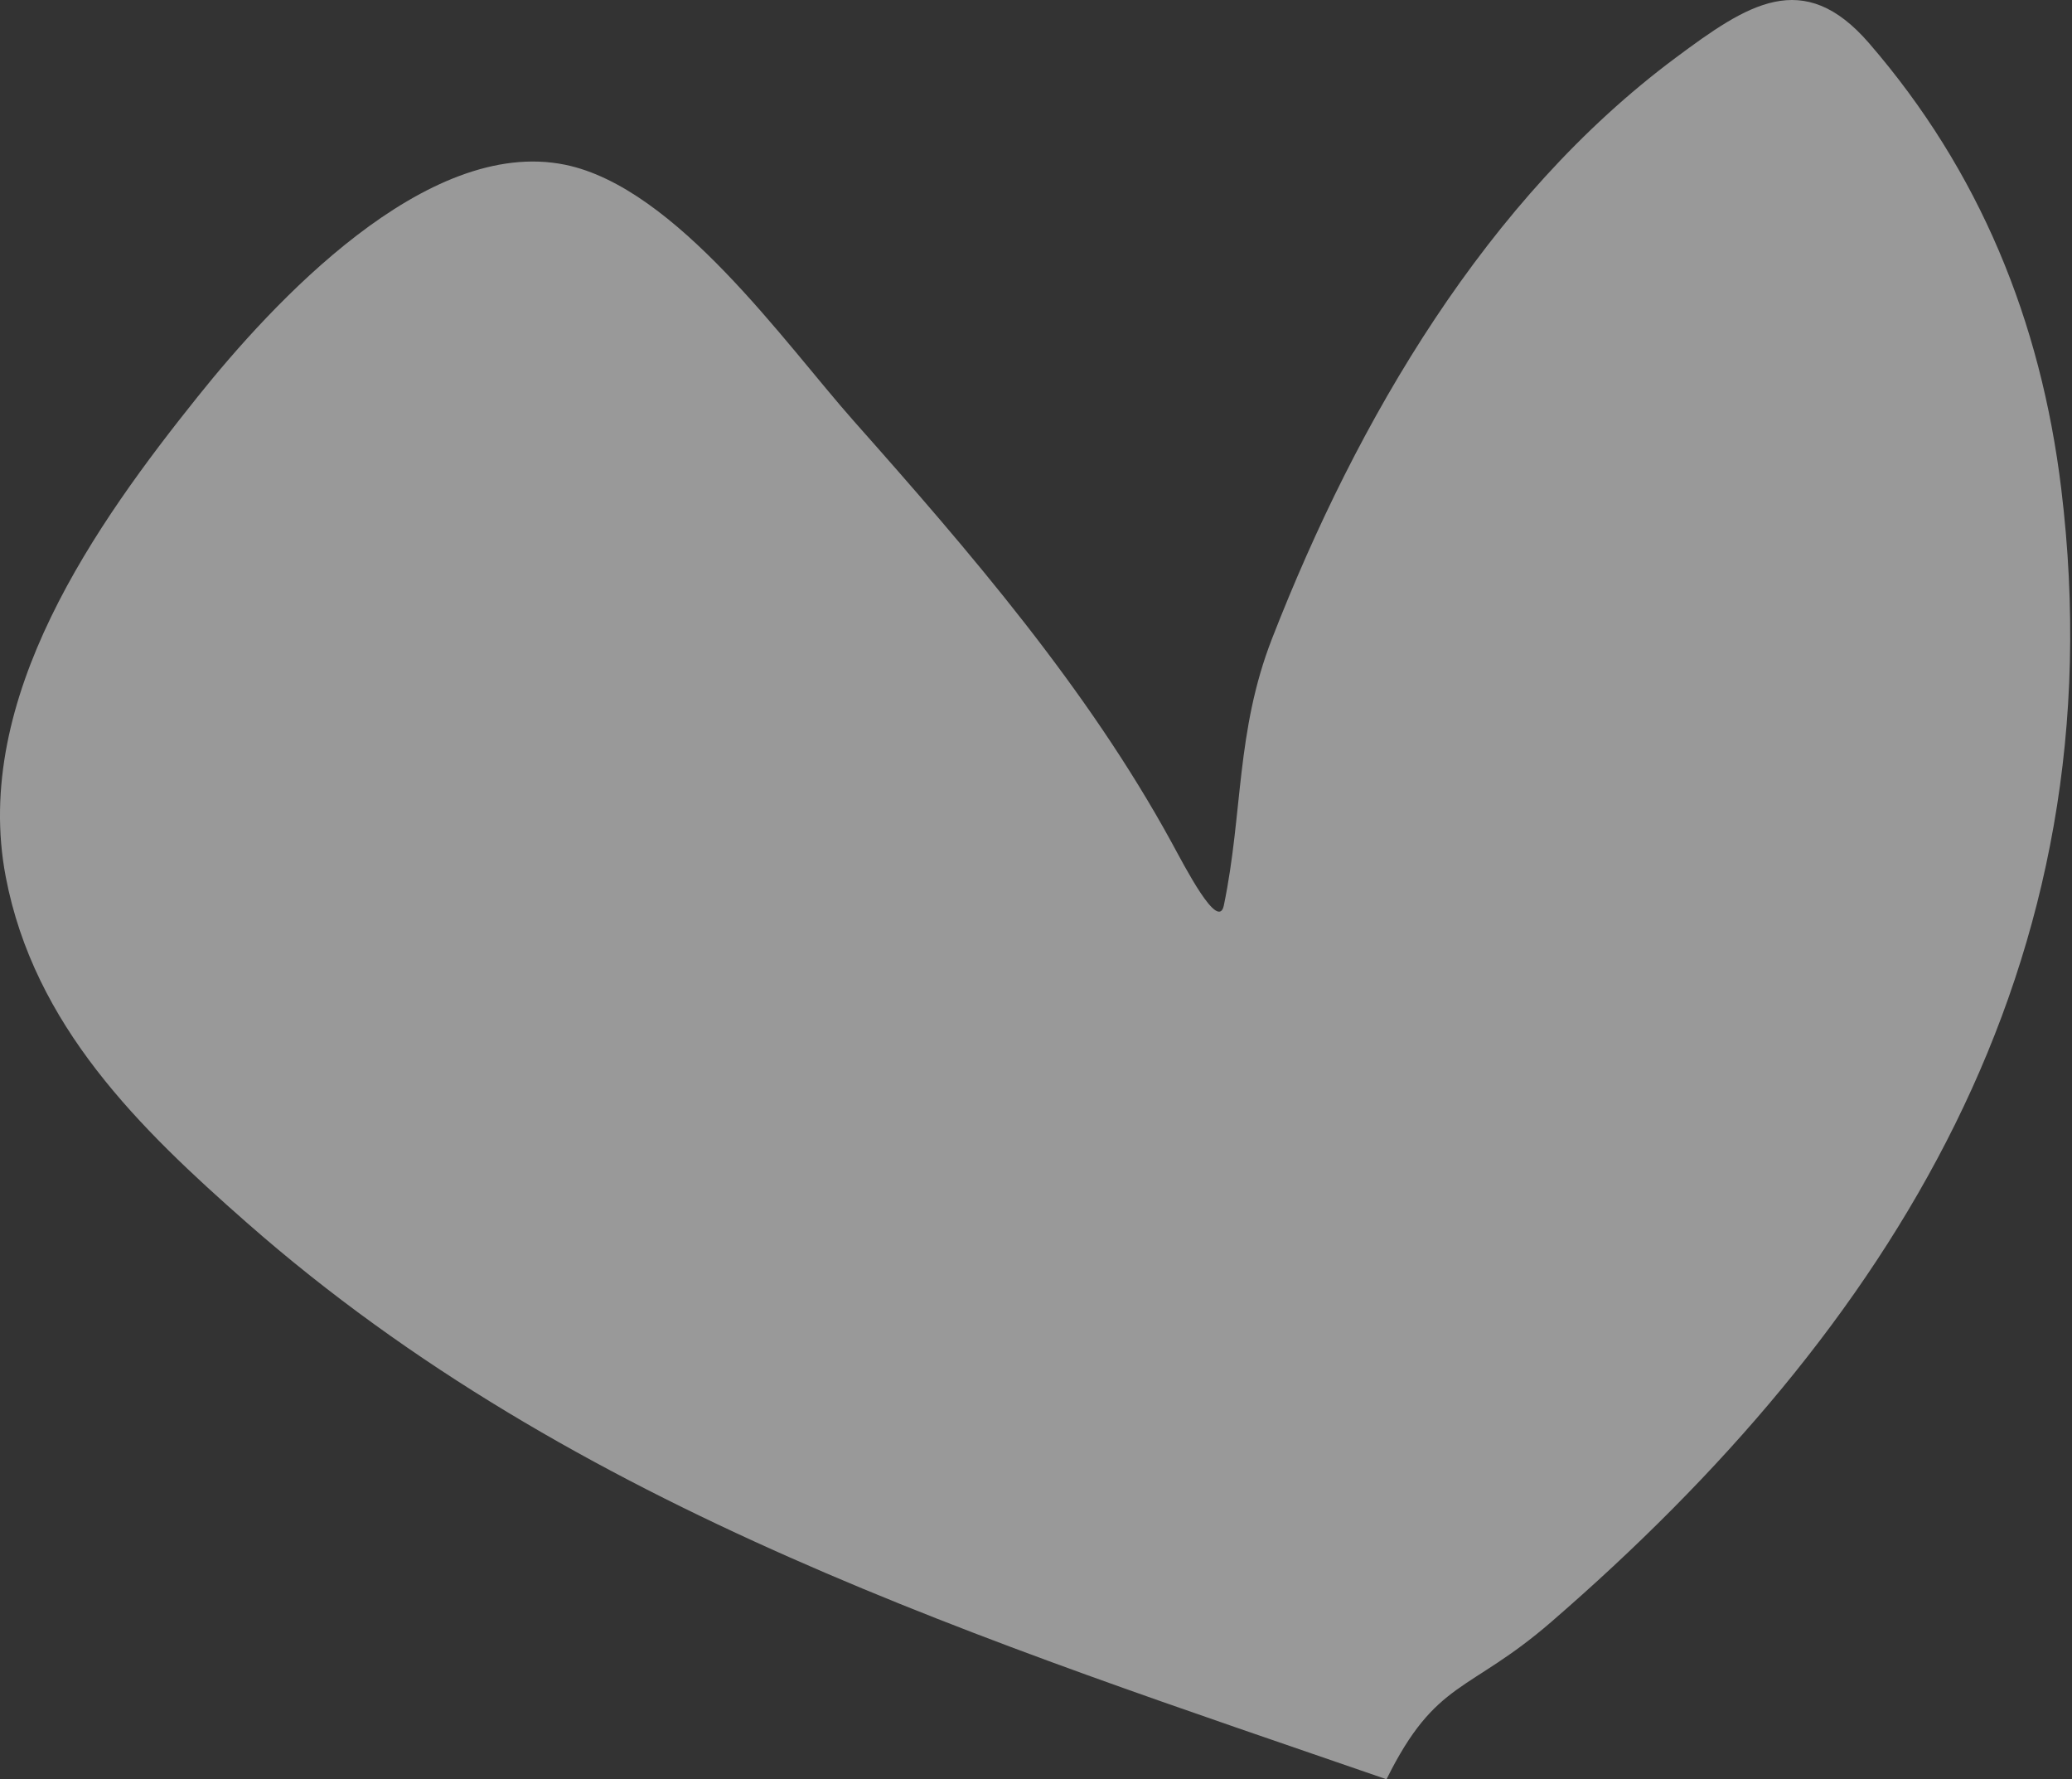 <?xml version="1.0" encoding="UTF-8"?> <svg xmlns="http://www.w3.org/2000/svg" width="410" height="352" viewBox="0 0 410 352" fill="none"><rect x="0" y="0" width="410" height="352" fill="#333333" stroke="none"/> <path opacity="0.5" d="M48.886 241.93C113.842 299.013 195.262 324.672 274.356 351.997C284.198 332.158 290.538 335.069 306.912 320.907C374.071 262.822 419.347 190.996 407.869 96.681C403.83 63.492 391.731 33.85 369.84 8.54C356.795 -6.543 345.756 0.873 331.547 11.447C294.207 39.236 268.627 82.899 251.702 126.349C244.549 144.712 245.964 160.858 242.167 179.134C241.075 184.393 234.406 171.362 231.797 166.594C215.114 136.106 191.869 109.128 168.982 83.336C155.312 67.93 133.818 37.117 111.856 32.599C84.241 26.917 53.731 60.23 39.176 78.406C19.131 103.437 -5.639 138.084 1.142 173.492C6.782 202.939 27.555 223.184 48.886 241.93Z" fill="white"></path> </svg> 
